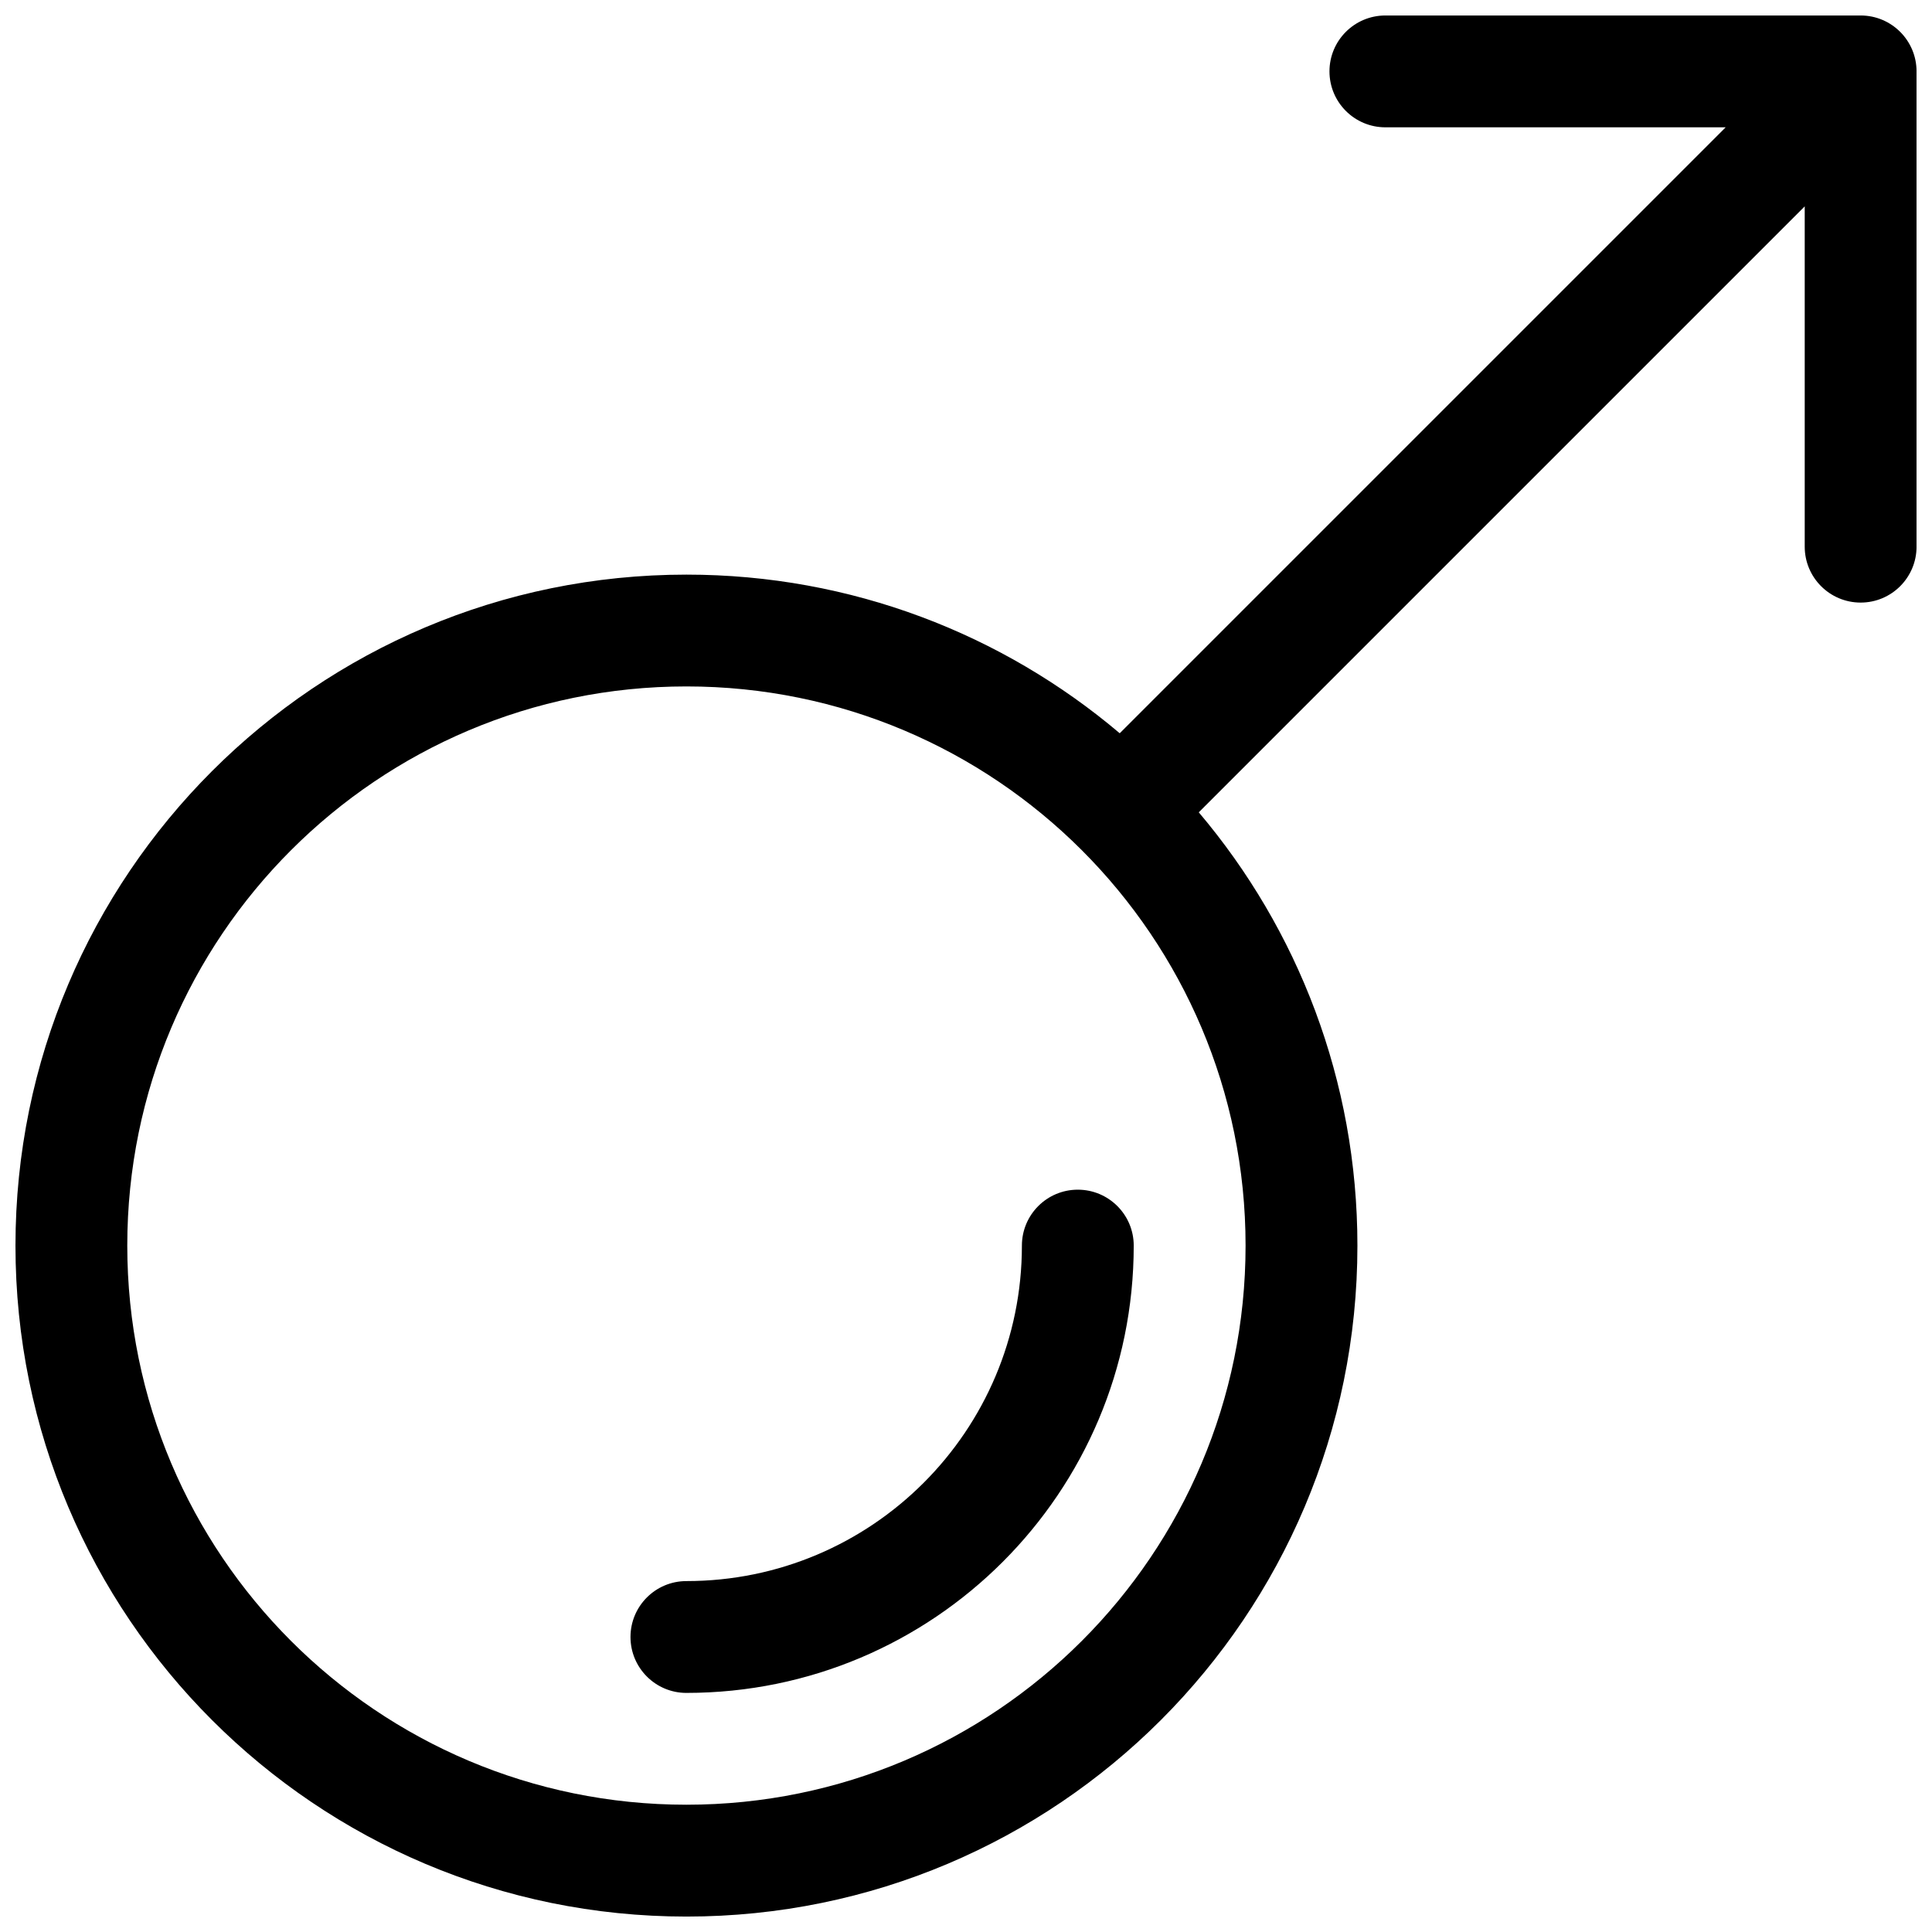 <?xml version="1.0" encoding="UTF-8"?>
<!-- Uploaded to: SVG Repo, www.svgrepo.com, Generator: SVG Repo Mixer Tools -->
<svg width="800px" height="800px" version="1.1" viewBox="144 144 512 512" xmlns="http://www.w3.org/2000/svg">
 <defs>
  <clipPath id="a">
   <path d="m148.09 148.09h503.81v503.81h-503.81z"/>
  </clipPath>
 </defs>
 <g clip-path="url(#a)">
  <path d="m461.69 359.27 160.58-160.58v90.18c0 8.184 6.637 14.82 14.82 14.82 8.184 0 14.816-6.637 14.816-14.82v-125.95c0-8.184-6.633-14.816-14.816-14.816h-125.95c-8.184 0-14.816 6.633-14.816 14.816s6.633 14.82 14.816 14.82h90.18l-160.58 160.58c-30.98-26.227-71.055-42.039-114.82-42.039-98.207 0-177.82 79.609-177.82 177.82 0 98.203 79.609 177.81 177.82 177.81 98.203 0 177.81-79.609 177.81-177.81 0-43.77-15.812-83.844-42.035-114.82zm-135.78 263c-81.84 0-148.18-66.34-148.18-148.18 0-81.84 66.34-148.18 148.18-148.18 81.836 0 148.18 66.34 148.18 148.18 0 81.836-66.344 148.18-148.18 148.18zm0-29.633c65.469 0 118.54-53.074 118.54-118.54 0-8.184-6.637-14.82-14.82-14.82-8.184 0-14.816 6.637-14.816 14.82 0 49.102-39.805 88.906-88.906 88.906-8.184 0-14.82 6.633-14.82 14.816s6.637 14.82 14.82 14.82z" fill-rule="evenodd"/>
 </g>
</svg>